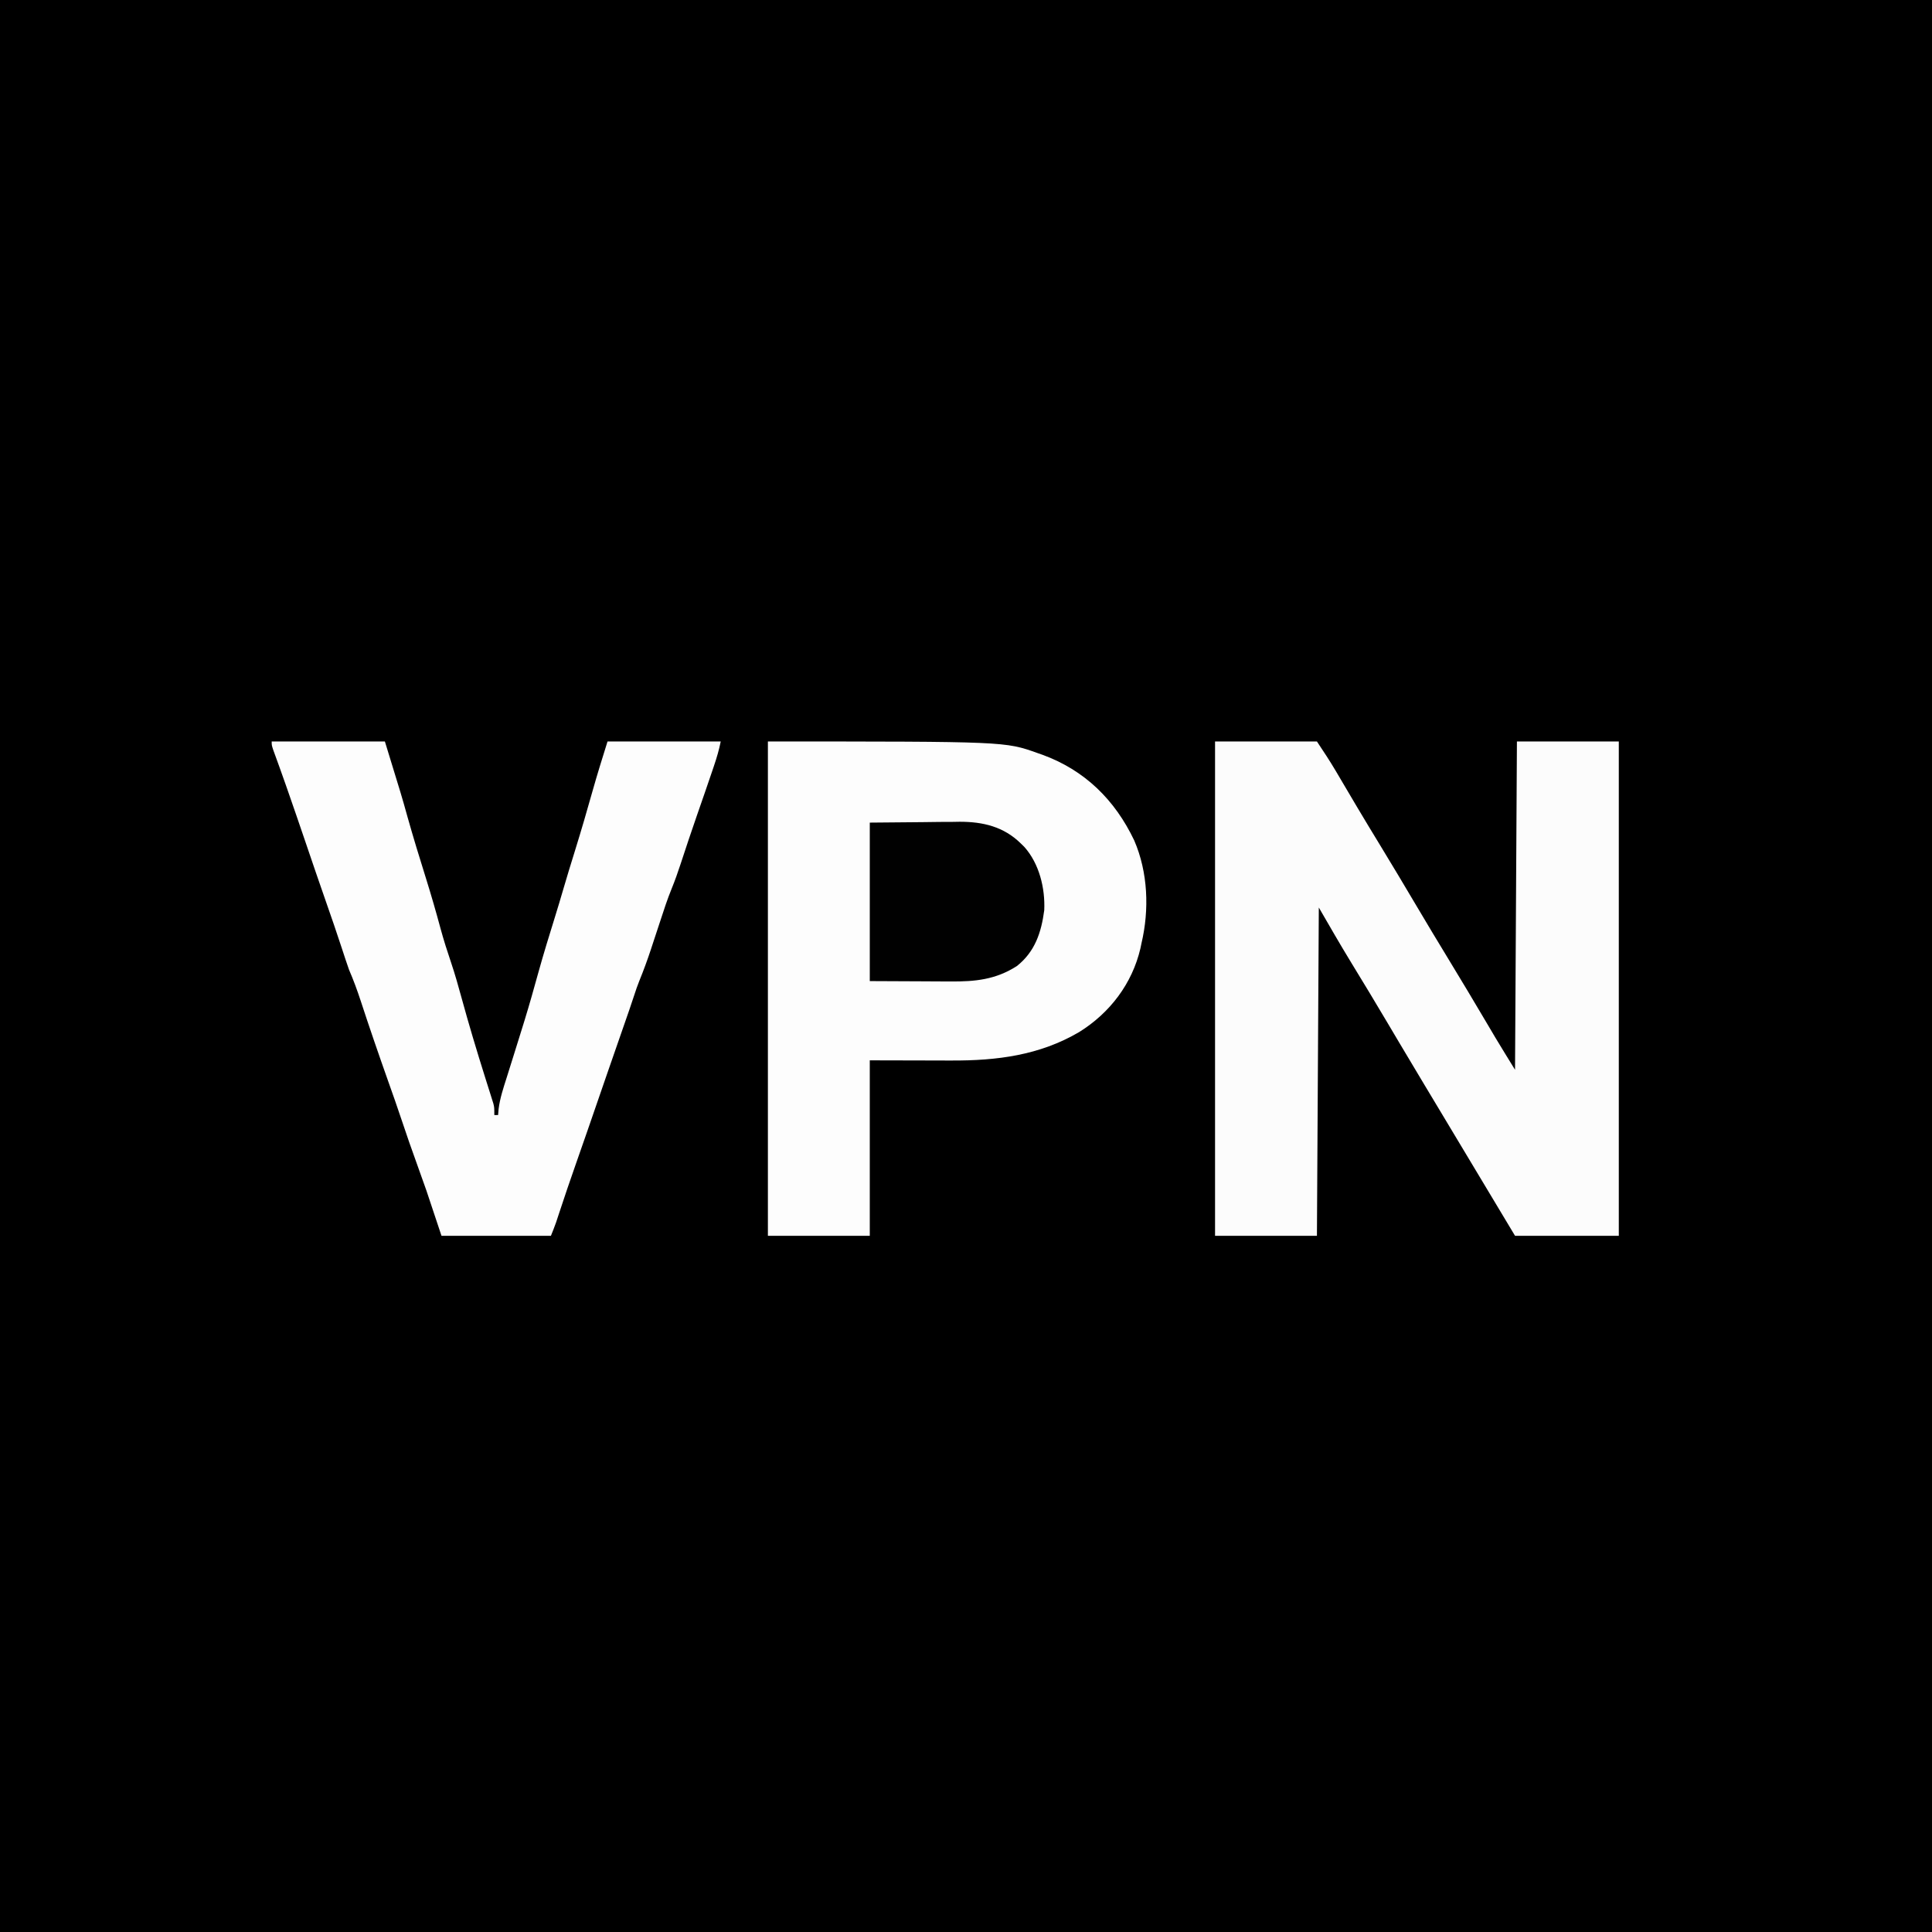 <?xml version="1.0" encoding="UTF-8"?>
<svg version="1.1" xmlns="http://www.w3.org/2000/svg" width="1024" height="1024">
<rect width="100%" height="100%" fill="#808080" stroke="none"/>
<path d="M0 0 C337.92 0 675.84 0 1024 0 C1024 337.92 1024 675.84 1024 1024 C686.08 1024 348.16 1024 0 1024 C0 686.08 0 348.16 0 0 Z " fill="#000000" transform="translate(0,0)"/>
<path d="M0 0 C17.82 0 35.64 0 54 0 C57.529 5.294 60.933 10.438 64.145 15.895 C64.511 16.516 64.878 17.136 65.256 17.776 C66.038 19.101 66.819 20.426 67.599 21.751 C69.702 25.323 71.814 28.89 73.926 32.457 C74.354 33.18 74.782 33.904 75.224 34.649 C79.265 41.464 83.374 48.236 87.5 55 C93.984 65.633 100.365 76.324 106.708 87.041 C112.247 96.397 117.84 105.717 123.5 115 C130.561 126.581 137.508 138.226 144.406 149.904 C144.786 150.546 145.166 151.189 145.557 151.85 C146.578 153.577 147.598 155.304 148.617 157.031 C152.03 162.716 155.525 168.353 159 174 C159.495 87.87 159.495 87.87 160 0 C177.82 0 195.64 0 214 0 C214 86.46 214 172.92 214 262 C195.85 262 177.7 262 159 262 C129.781 213.301 129.781 213.301 128.691 211.485 C127.966 210.277 127.241 209.069 126.516 207.861 C124.611 204.685 122.706 201.509 120.801 198.333 C115.822 190.034 115.822 190.034 110.836 181.738 C106.416 174.388 102.012 167.028 97.641 159.648 C97.252 158.992 96.863 158.335 96.462 157.659 C96.066 156.99 95.67 156.322 95.261 155.633 C94.445 154.255 93.629 152.878 92.812 151.5 C92.408 150.817 92.003 150.134 91.586 149.43 C85.151 138.572 78.642 127.761 72.046 117 C66.194 107.421 60.631 97.726 55 88 C54.67 145.42 54.34 202.84 54 262 C36.18 262 18.36 262 0 262 C0 175.54 0 89.08 0 0 Z " fill="#FCFCFC" transform="translate(644,393)"/>
<path d="M0 0 C125.747 0 125.747 0 142.875 6.125 C144.167 6.575 144.167 6.575 145.486 7.034 C167.934 15.22 183.939 30.959 194.156 52.43 C201.474 69.337 202.219 89.162 198 107 C197.725 108.323 197.725 108.323 197.445 109.672 C193.064 128.386 181.253 143.895 165 154 C143.956 166.368 121.305 169.203 97.262 169.098 C96.154 169.097 95.047 169.096 93.906 169.095 C89.833 169.089 85.76 169.075 81.688 169.062 C72.551 169.042 63.414 169.021 54 169 C54 199.69 54 230.38 54 262 C36.18 262 18.36 262 0 262 C0 175.54 0 89.08 0 0 Z " fill="#FDFDFD" transform="translate(407,393)"/>
<path d="M0 0 C19.8 0 39.6 0 60 0 C68.991 29.219 68.991 29.219 71.938 39.812 C75.008 50.711 78.31 61.523 81.706 72.324 C84.499 81.257 87.095 90.231 89.53 99.268 C91.178 105.323 93.072 111.256 95.088 117.199 C97.19 123.454 98.97 129.788 100.71 136.153 C104.538 150.131 108.701 163.981 113.055 177.805 C113.549 179.38 113.549 179.38 114.054 180.987 C114.673 182.958 115.296 184.927 115.923 186.896 C116.198 187.778 116.474 188.661 116.758 189.57 C116.999 190.334 117.24 191.097 117.489 191.883 C118 194 118 194 118 198 C118.66 198 119.32 198 120 198 C120.137 196.387 120.137 196.387 120.277 194.742 C121.001 188.998 122.808 183.624 124.562 178.125 C125.292 175.796 126.021 173.466 126.75 171.137 C127.311 169.359 127.311 169.359 127.883 167.544 C129.626 162.014 131.349 156.477 133.062 150.938 C133.395 149.864 133.727 148.79 134.069 147.684 C136.643 139.299 139.02 130.867 141.351 122.412 C144.093 112.526 147.12 102.734 150.164 92.938 C151.655 88.137 153.099 83.327 154.5 78.5 C156.522 71.536 158.663 64.613 160.812 57.688 C164.07 47.181 167.152 36.633 170.122 26.042 C172.586 17.297 175.286 8.684 178 0 C197.8 0 217.6 0 238 0 C237.122 4.389 235.932 8.467 234.5 12.688 C234.24 13.461 233.98 14.234 233.712 15.031 C231.016 23.02 228.241 30.981 225.47 38.944 C222.475 47.571 219.571 56.226 216.739 64.909 C215.29 69.311 213.773 73.646 212.02 77.938 C209.736 83.537 207.867 89.251 206 95 C204.67 99.043 203.335 103.084 202 107.125 C201.67 108.132 201.34 109.139 201 110.176 C199.131 115.82 197.109 121.355 194.862 126.86 C193.865 129.335 193.001 131.834 192.188 134.375 C190.481 139.587 188.695 144.765 186.875 149.938 C183.929 158.323 181.019 166.721 178.125 175.125 C174.859 184.606 171.591 194.086 168.312 203.562 C167.942 204.635 167.571 205.707 167.188 206.812 C165.219 212.498 163.237 218.179 161.24 223.855 C158.17 232.578 155.196 241.328 152.308 250.113 C152.035 250.94 151.762 251.768 151.48 252.621 C151.242 253.347 151.004 254.074 150.759 254.822 C149.915 257.243 148.952 259.62 148 262 C128.86 262 109.72 262 90 262 C87.36 254.08 84.72 246.16 82 238 C80.29 233.137 78.572 228.282 76.812 223.438 C74.099 215.946 71.463 208.441 68.964 200.875 C66.62 193.804 64.125 186.787 61.637 179.766 C56.654 165.696 51.795 151.593 47.159 137.404 C45.321 131.807 43.339 126.409 41 121 C39.689 117.291 38.47 113.552 37.25 109.812 C34.521 101.472 31.675 93.18 28.765 84.901 C25.149 74.6 21.64 64.263 18.125 53.927 C14.866 44.348 11.588 34.777 8.246 25.227 C7.964 24.42 7.682 23.613 7.391 22.782 C5.254 16.69 3.066 10.618 0.848 4.555 C0 2 0 2 0 0 Z " fill="#FDFDFD" transform="translate(144,393)"/>
<path d="M0 0 C9.302 -0.083 18.604 -0.165 28.188 -0.25 C31.097 -0.286 34.007 -0.323 37.005 -0.36 C39.351 -0.372 41.697 -0.382 44.043 -0.391 C45.229 -0.411 46.415 -0.432 47.636 -0.453 C60.04 -0.458 70.974 2.151 80 11 C80.637 11.624 81.274 12.248 81.93 12.891 C89.835 21.78 92.993 34.728 92.473 46.422 C90.92 58.173 87.598 68.374 78 76 C66.791 83.221 55.834 84.311 42.773 84.195 C41.683 84.193 40.592 84.191 39.468 84.189 C35.437 84.179 31.406 84.151 27.375 84.125 C18.341 84.084 9.307 84.043 0 84 C0 56.28 0 28.56 0 0 Z " fill="#010101" transform="translate(461,436)"/>
</svg>
